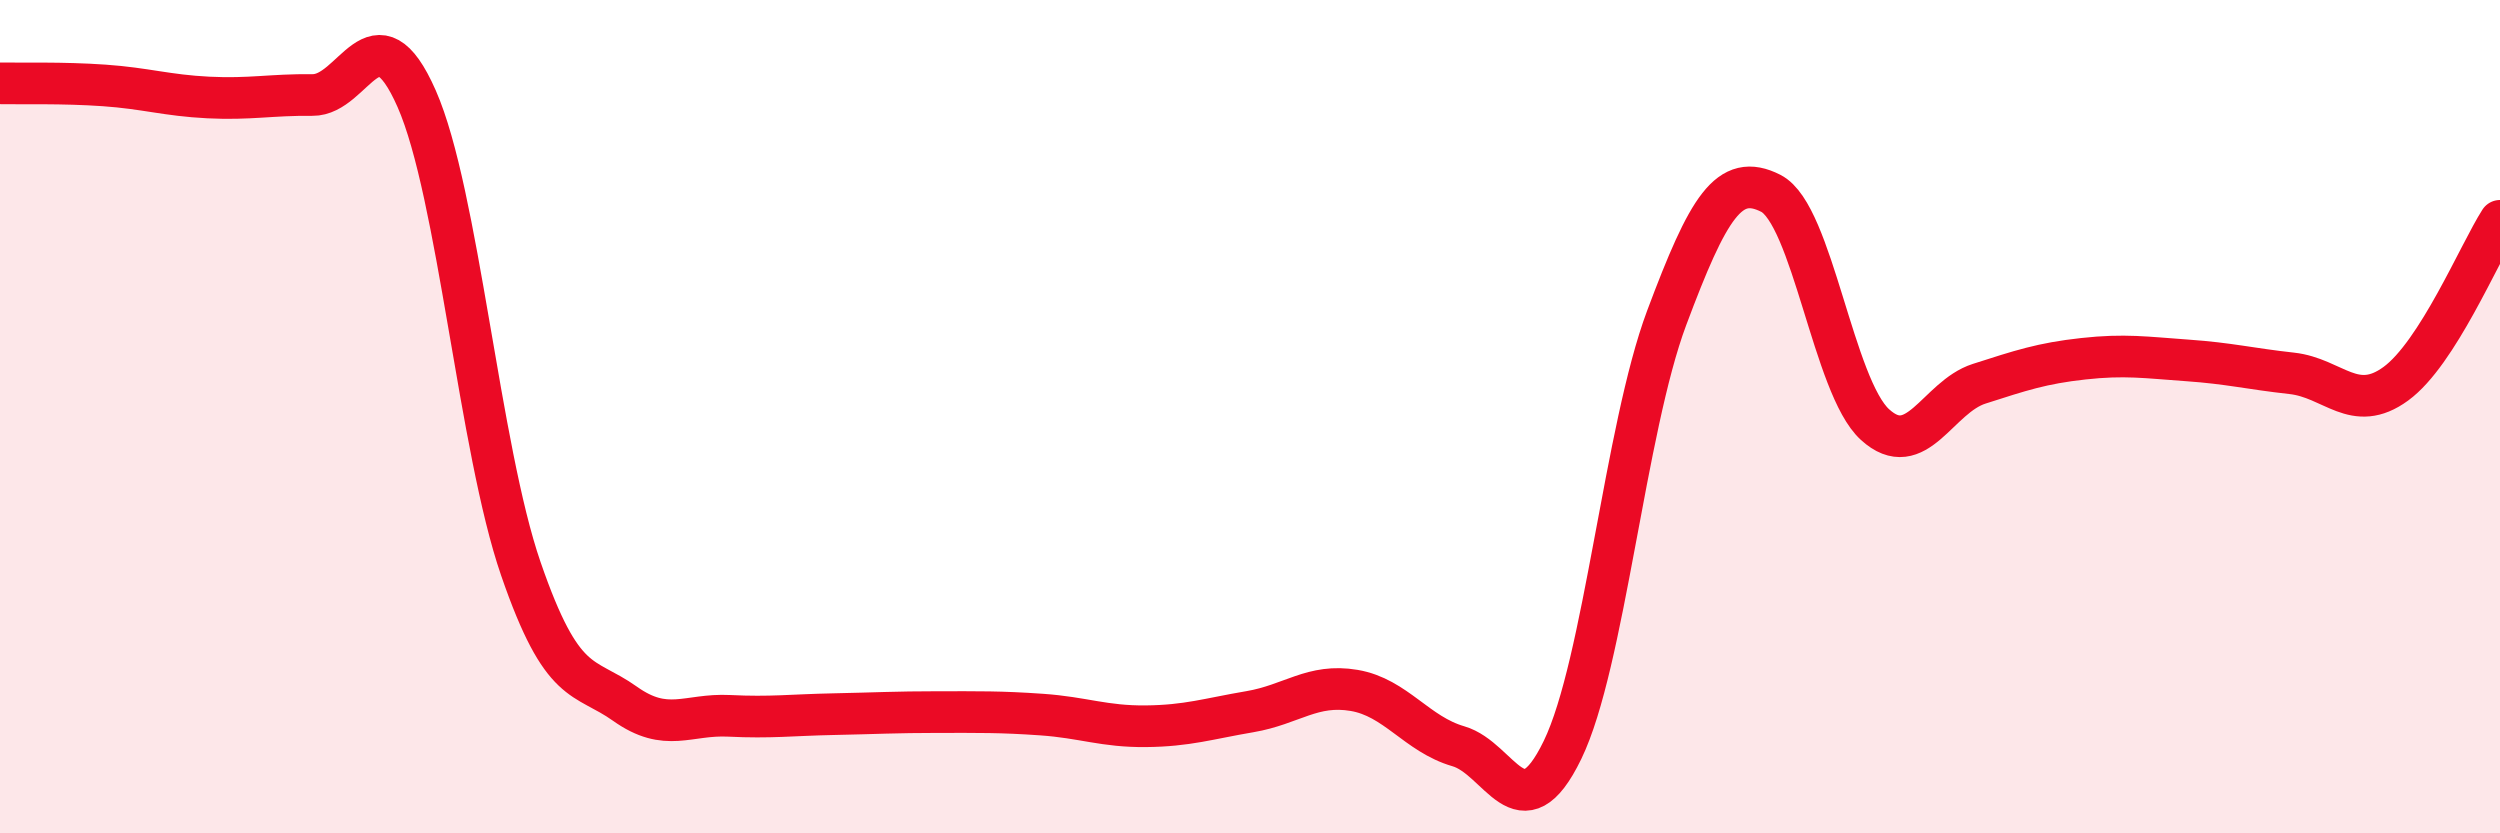 
    <svg width="60" height="20" viewBox="0 0 60 20" xmlns="http://www.w3.org/2000/svg">
      <path
        d="M 0,2 C 0.5,2.01 1.5,1.98 2.5,2.05 C 3.5,2.12 4,2.29 5,2.34 C 6,2.39 6.5,2.27 7.5,2.28 C 8.5,2.29 9,0.1 10,2.37 C 11,4.64 11.5,10.75 12.5,13.65 C 13.5,16.55 14,16.18 15,16.89 C 16,17.6 16.5,17.13 17.5,17.18 C 18.5,17.23 19,17.16 20,17.14 C 21,17.12 21.5,17.09 22.5,17.09 C 23.5,17.09 24,17.08 25,17.15 C 26,17.22 26.5,17.44 27.5,17.43 C 28.5,17.42 29,17.25 30,17.08 C 31,16.91 31.5,16.4 32.5,16.57 C 33.5,16.74 34,17.62 35,17.91 C 36,18.2 36.5,20.06 37.5,18 C 38.5,15.94 39,10.3 40,7.63 C 41,4.96 41.5,4.13 42.5,4.64 C 43.5,5.15 44,9.28 45,10.19 C 46,11.1 46.5,9.53 47.5,9.21 C 48.5,8.89 49,8.72 50,8.61 C 51,8.5 51.5,8.58 52.5,8.65 C 53.5,8.72 54,8.85 55,8.96 C 56,9.07 56.5,9.94 57.5,9.21 C 58.5,8.48 59.5,6.08 60,5.3L60 20L0 20Z"
        fill="#EB0A25"
        opacity="0.1"
        stroke-linecap="round"
        stroke-linejoin="round"
      />
      <path
        d="M 0,2 C 0.5,2.01 1.5,1.98 2.5,2.05 C 3.5,2.12 4,2.29 5,2.34 C 6,2.39 6.5,2.27 7.5,2.28 C 8.5,2.29 9,0.1 10,2.37 C 11,4.64 11.5,10.75 12.5,13.65 C 13.5,16.55 14,16.18 15,16.89 C 16,17.6 16.5,17.13 17.5,17.18 C 18.5,17.23 19,17.16 20,17.14 C 21,17.12 21.5,17.09 22.5,17.09 C 23.5,17.09 24,17.08 25,17.15 C 26,17.22 26.5,17.44 27.5,17.43 C 28.5,17.42 29,17.25 30,17.08 C 31,16.91 31.5,16.4 32.5,16.57 C 33.5,16.74 34,17.62 35,17.91 C 36,18.2 36.5,20.06 37.5,18 C 38.5,15.94 39,10.3 40,7.63 C 41,4.96 41.5,4.13 42.5,4.64 C 43.5,5.15 44,9.28 45,10.19 C 46,11.1 46.5,9.53 47.5,9.21 C 48.5,8.89 49,8.72 50,8.61 C 51,8.5 51.5,8.58 52.5,8.65 C 53.5,8.72 54,8.85 55,8.96 C 56,9.07 56.5,9.94 57.5,9.21 C 58.5,8.48 59.5,6.08 60,5.3"
        stroke="#EB0A25"
        stroke-width="1"
        fill="none"
        stroke-linecap="round"
        stroke-linejoin="round"
      />
    </svg>
  